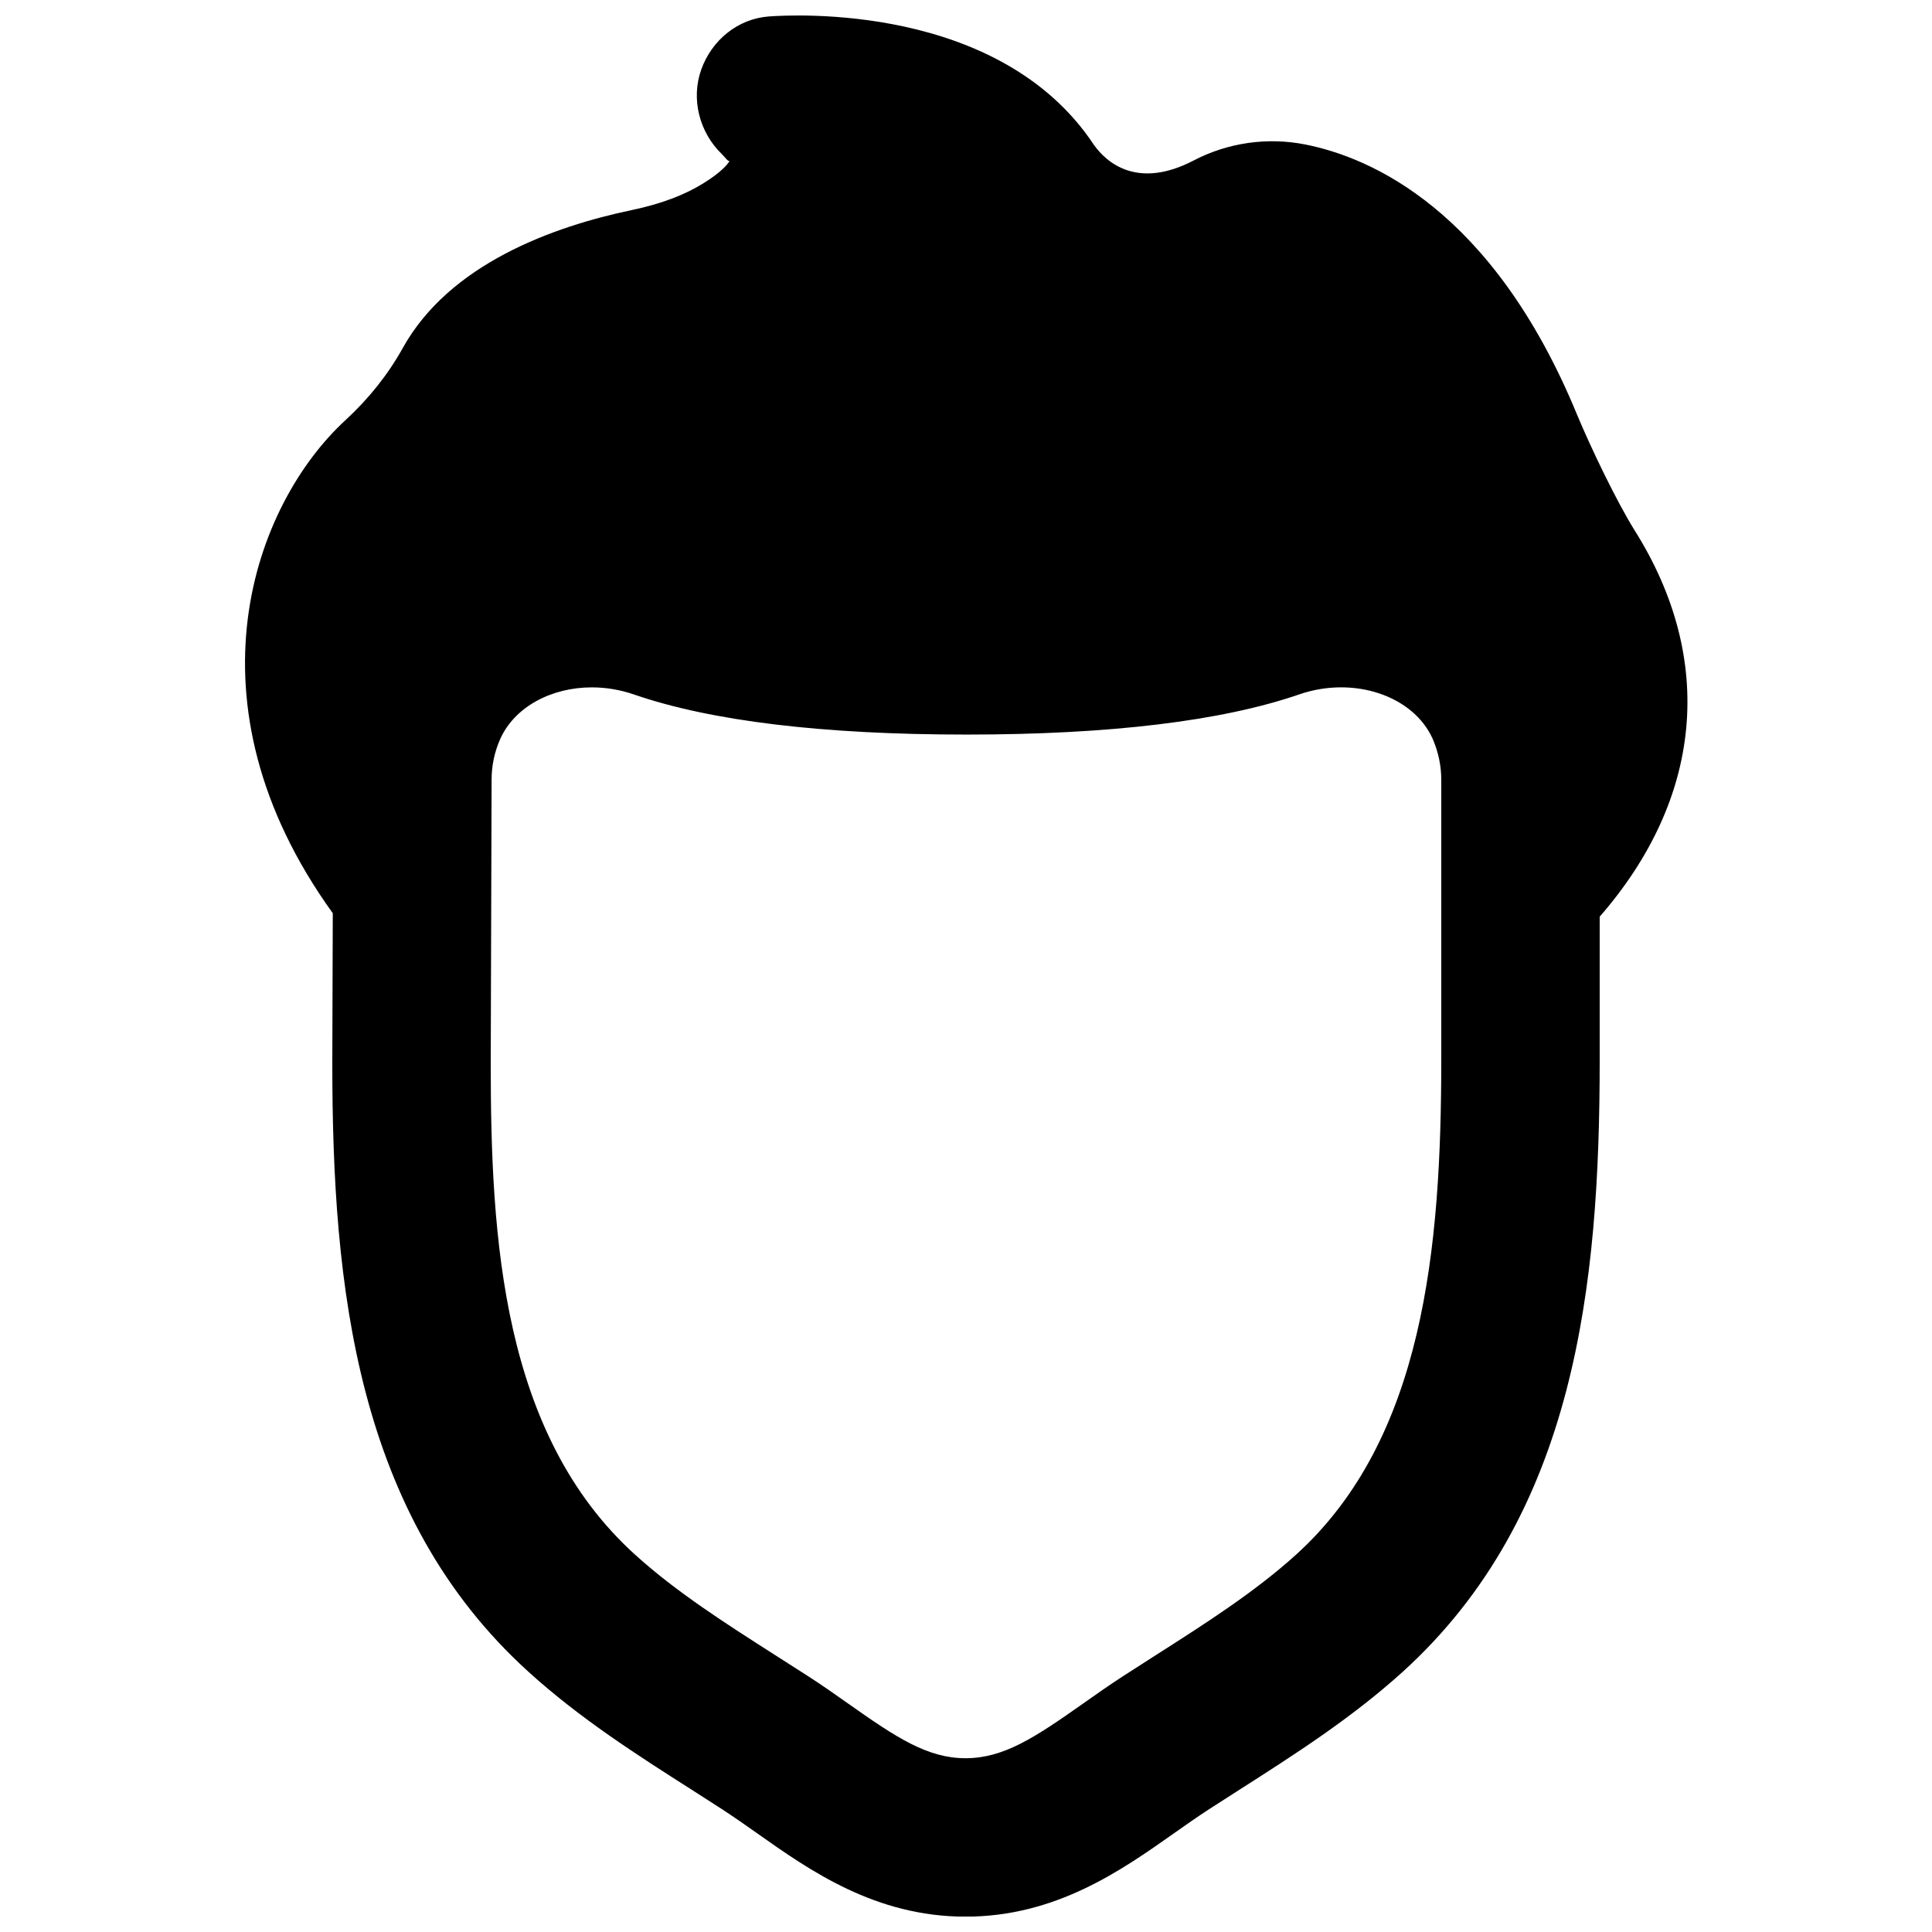 <?xml version="1.0" encoding="UTF-8"?>
<!-- Uploaded to: SVG Repo, www.svgrepo.com, Generator: SVG Repo Mixer Tools -->
<svg width="800px" height="800px" version="1.1" viewBox="144 144 512 512" xmlns="http://www.w3.org/2000/svg">
 <defs>
  <clipPath id="a">
   <path d="m208 148.09h384v503.81h-384z"/>
  </clipPath>
 </defs>
 <g clip-path="url(#a)">
  <path d="m525.95 424.84c0 50-4.66 100.51-38.457 131.14-10.957 9.906-23.867 18.156-37.531 26.867l-8.441 5.418c-3.59 2.328-7.117 4.809-10.621 7.285-12.656 8.922-20.906 14.398-31.027 14.398-10.074 0-18.348-5.477-30.984-14.398-3.504-2.477-7.031-4.957-10.641-7.285l-8.336-5.332c-13.707-8.754-26.66-17.004-37.637-26.953-35.27-31.949-38.227-83.969-38.227-130.15l0.23-75.191c0-3.719 0.754-7.328 2.266-10.75 3.82-8.586 13.605-13.727 24.289-13.727 3.672 0 7.453 0.605 11.125 1.867 20.406 7.051 50.066 10.641 88.168 10.641 38.035 0 67.699-3.59 88.164-10.641 14.484-4.996 30.293 0.355 35.395 11.797 1.492 3.465 2.266 7.094 2.266 10.812zm51.242-140.29c-4.68-7.492-11.586-21.809-15.301-30.773-22.398-54.285-54.75-68.098-72.047-71.5-10.035-1.973-20.465-0.461-29.453 4.223-14.883 7.785-23.09 0.648-26.469-4.074-24.938-37.703-79.938-34.512-86.172-34.07-8.25 0.629-15.117 6.277-17.906 14.066-2.793 7.785-0.504 16.688 5.457 22.418 0.797 0.777 1.742 2.184 2.059 1.762-0.273 0.633-2.016 2.918-6.844 5.898-5.102 3.191-11.336 5.543-19.039 7.16-20.891 4.367-48.387 14.273-60.773 36.633-3.883 6.969-8.965 13.348-15.137 19.039-24.16 22.207-43.789 74.625-3.379 130.68l-0.125 39.758c0 59.324 6.316 119.91 52.039 161.32 13.582 12.32 28.652 21.938 43.242 31.234l8.082 5.188c3.129 2.035 6.195 4.199 9.238 6.34 13.938 9.844 31.277 22.082 55.207 22.082 23.953 0 41.293-12.258 55.23-22.082 3.043-2.141 6.109-4.305 9.238-6.34l8.207-5.269c14.527-9.277 29.559-18.871 43.137-31.152 45.91-41.605 52.25-102.57 52.25-162.25v-37.914c27.188-31.195 30.879-68.012 9.258-102.38z" fill-rule="evenodd"/>
 </g>
</svg>